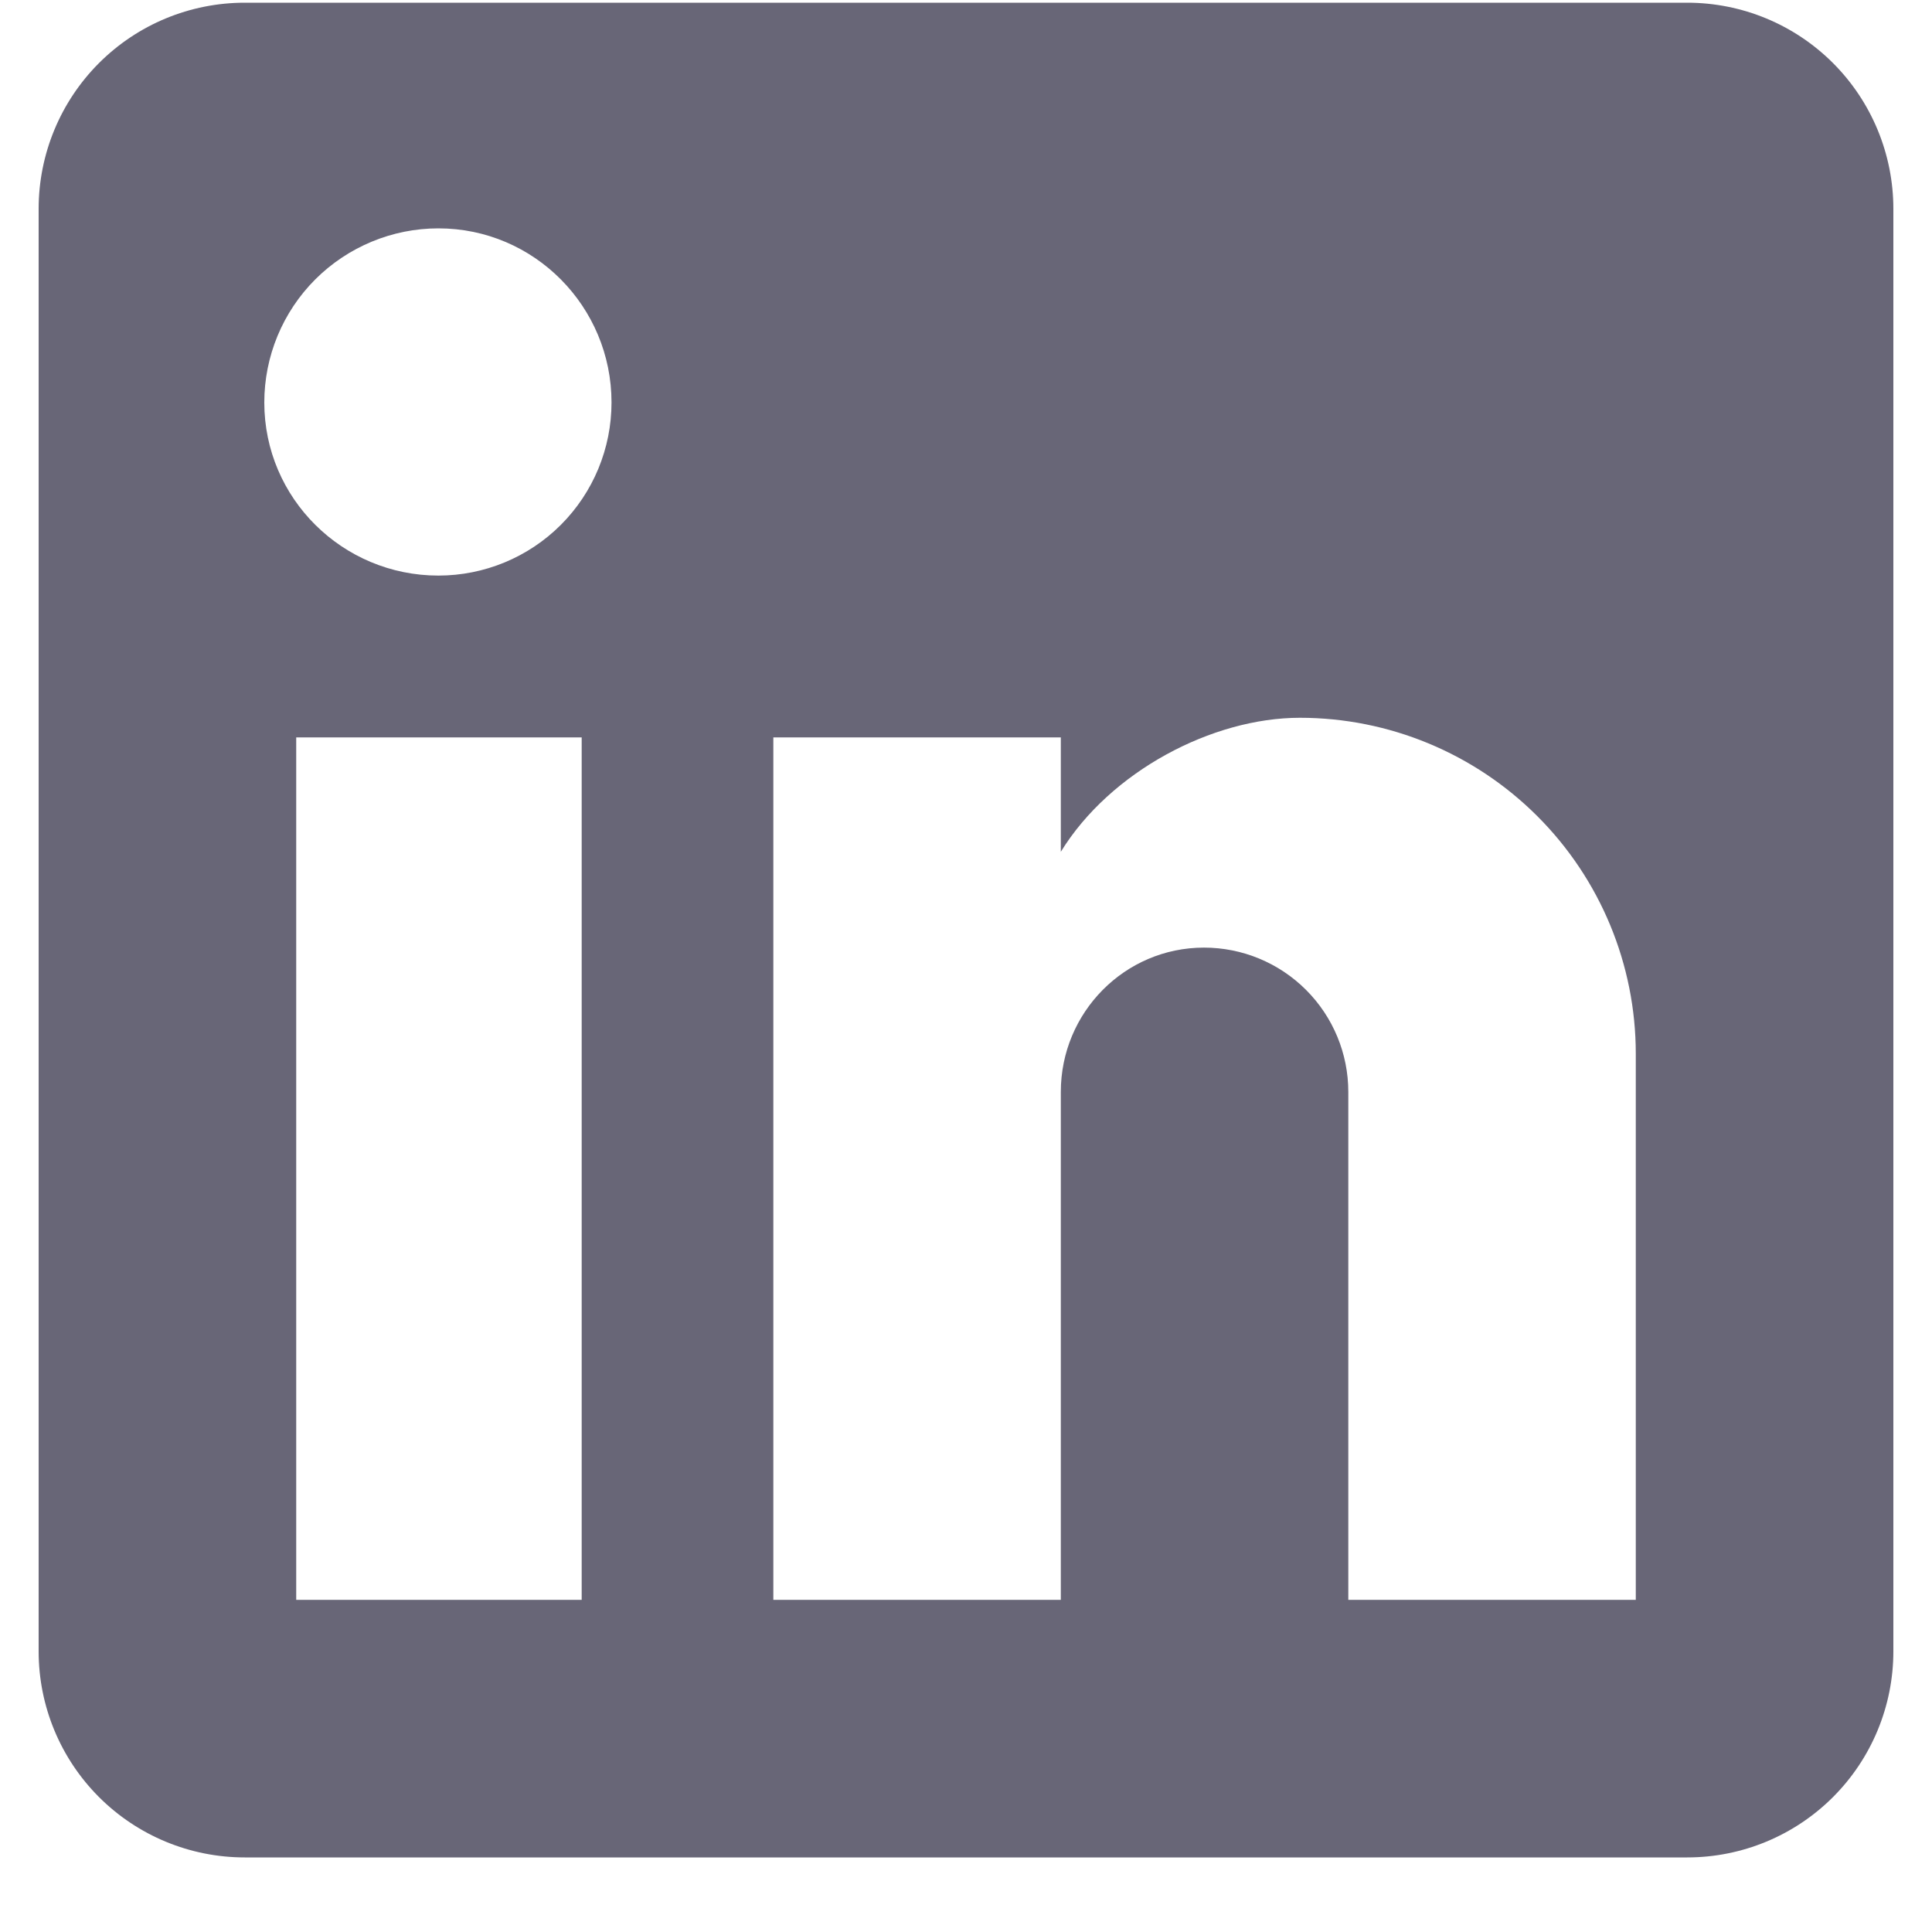 <svg width="25" height="25" viewBox="0 0 25 25" fill="none" xmlns="http://www.w3.org/2000/svg">
<path d="M21.833 0.035C22.541 0.035 23.219 0.316 23.719 0.816C24.219 1.316 24.5 1.995 24.5 2.702V21.369C24.5 22.076 24.219 22.754 23.719 23.254C23.219 23.754 22.541 24.035 21.833 24.035H3.167C2.459 24.035 1.781 23.754 1.281 23.254C0.781 22.754 0.5 22.076 0.5 21.369V2.702C0.5 1.995 0.781 1.316 1.281 0.816C1.781 0.316 2.459 0.035 3.167 0.035H21.833ZM21.167 20.702V13.635C21.167 12.482 20.709 11.377 19.894 10.562C19.078 9.746 17.973 9.288 16.82 9.288C15.687 9.288 14.367 9.982 13.727 11.022V9.542H10.007V20.702H13.727V14.129C13.727 13.102 14.553 12.262 15.58 12.262C16.075 12.262 16.55 12.459 16.9 12.809C17.25 13.159 17.447 13.633 17.447 14.129V20.702H21.167ZM5.673 7.448C6.267 7.448 6.837 7.212 7.257 6.792C7.677 6.372 7.913 5.803 7.913 5.208C7.913 3.968 6.913 2.955 5.673 2.955C5.076 2.955 4.503 3.193 4.08 3.615C3.657 4.038 3.42 4.611 3.42 5.208C3.42 6.448 4.433 7.448 5.673 7.448ZM7.527 20.702V9.542H3.833V20.702H7.527Z" fill="#686677"/>
</svg>
